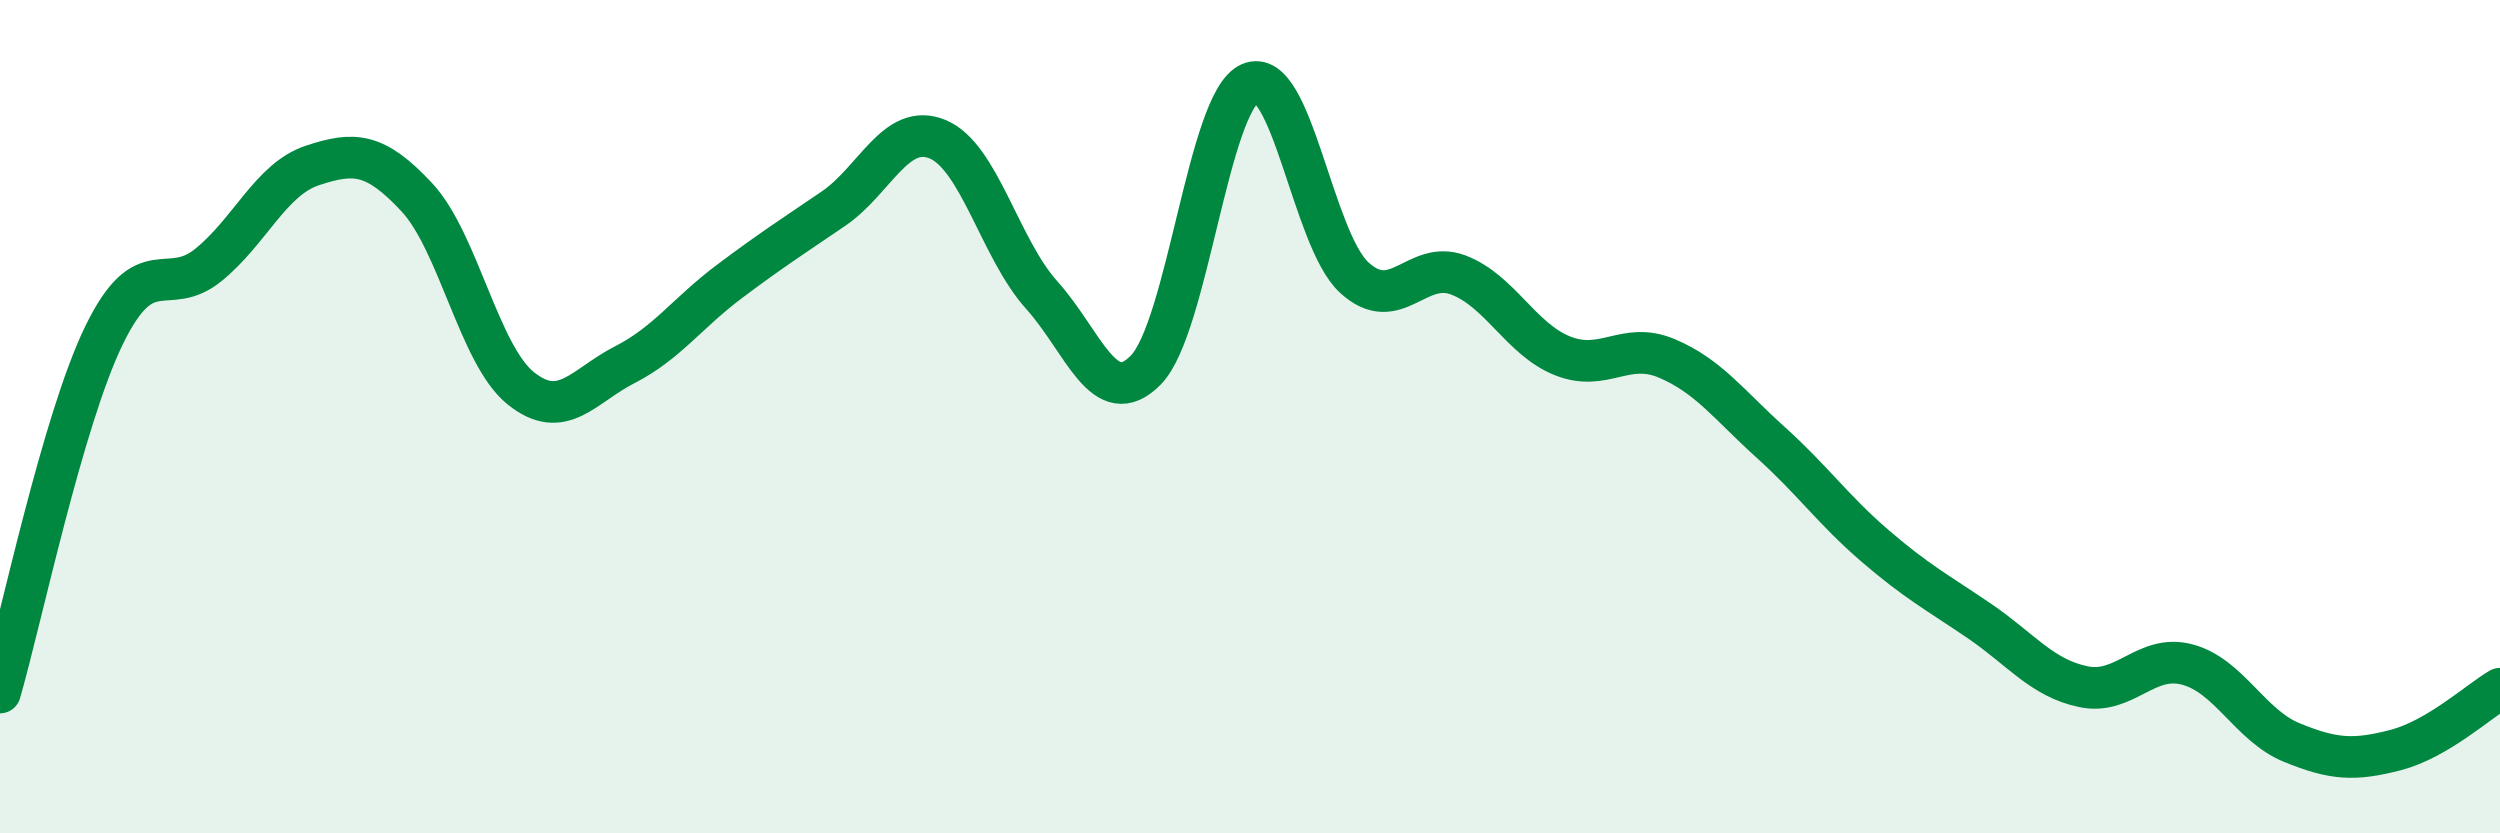 
    <svg width="60" height="20" viewBox="0 0 60 20" xmlns="http://www.w3.org/2000/svg">
      <path
        d="M 0,16.62 C 0.5,14.9 1.5,10.09 2.5,8.04 C 3.5,5.99 4,7.17 5,6.36 C 6,5.55 6.5,4.3 7.5,3.97 C 8.5,3.64 9,3.66 10,4.73 C 11,5.8 11.5,8.52 12.5,9.32 C 13.5,10.12 14,9.26 15,8.75 C 16,8.24 16.5,7.51 17.5,6.76 C 18.5,6.01 19,5.69 20,5.01 C 21,4.33 21.5,2.93 22.5,3.34 C 23.5,3.75 24,5.97 25,7.08 C 26,8.19 26.5,9.9 27.5,8.88 C 28.5,7.86 29,2.44 30,2 C 31,1.56 31.5,5.74 32.5,6.66 C 33.5,7.58 34,6.22 35,6.6 C 36,6.98 36.5,8.14 37.5,8.54 C 38.5,8.94 39,8.18 40,8.6 C 41,9.02 41.5,9.72 42.5,10.62 C 43.5,11.52 44,12.24 45,13.1 C 46,13.96 46.5,14.22 47.5,14.9 C 48.5,15.58 49,16.27 50,16.48 C 51,16.69 51.5,15.68 52.5,15.95 C 53.5,16.22 54,17.41 55,17.82 C 56,18.23 56.5,18.26 57.5,18 C 58.5,17.74 59.5,16.82 60,16.53L60 20L0 20Z"
        fill="#008740"
        opacity="0.1"
        stroke-linecap="round"
        stroke-linejoin="round"
      />
      <path
        d="M 0,16.62 C 0.5,14.9 1.5,10.09 2.5,8.04 C 3.5,5.99 4,7.17 5,6.36 C 6,5.55 6.5,4.3 7.5,3.97 C 8.5,3.64 9,3.66 10,4.73 C 11,5.8 11.5,8.52 12.5,9.32 C 13.5,10.12 14,9.26 15,8.75 C 16,8.24 16.5,7.51 17.5,6.76 C 18.5,6.01 19,5.69 20,5.01 C 21,4.33 21.5,2.93 22.5,3.34 C 23.5,3.75 24,5.97 25,7.08 C 26,8.19 26.5,9.9 27.5,8.88 C 28.5,7.86 29,2.44 30,2 C 31,1.56 31.5,5.74 32.5,6.66 C 33.5,7.58 34,6.22 35,6.6 C 36,6.98 36.5,8.14 37.5,8.54 C 38.5,8.94 39,8.18 40,8.6 C 41,9.02 41.5,9.72 42.5,10.62 C 43.5,11.52 44,12.24 45,13.1 C 46,13.96 46.5,14.22 47.5,14.9 C 48.5,15.58 49,16.27 50,16.48 C 51,16.69 51.5,15.68 52.5,15.95 C 53.5,16.22 54,17.41 55,17.82 C 56,18.23 56.5,18.26 57.5,18 C 58.5,17.74 59.5,16.82 60,16.53"
        stroke="#008740"
        stroke-width="1"
        fill="none"
        stroke-linecap="round"
        stroke-linejoin="round"
      />
    </svg>
  